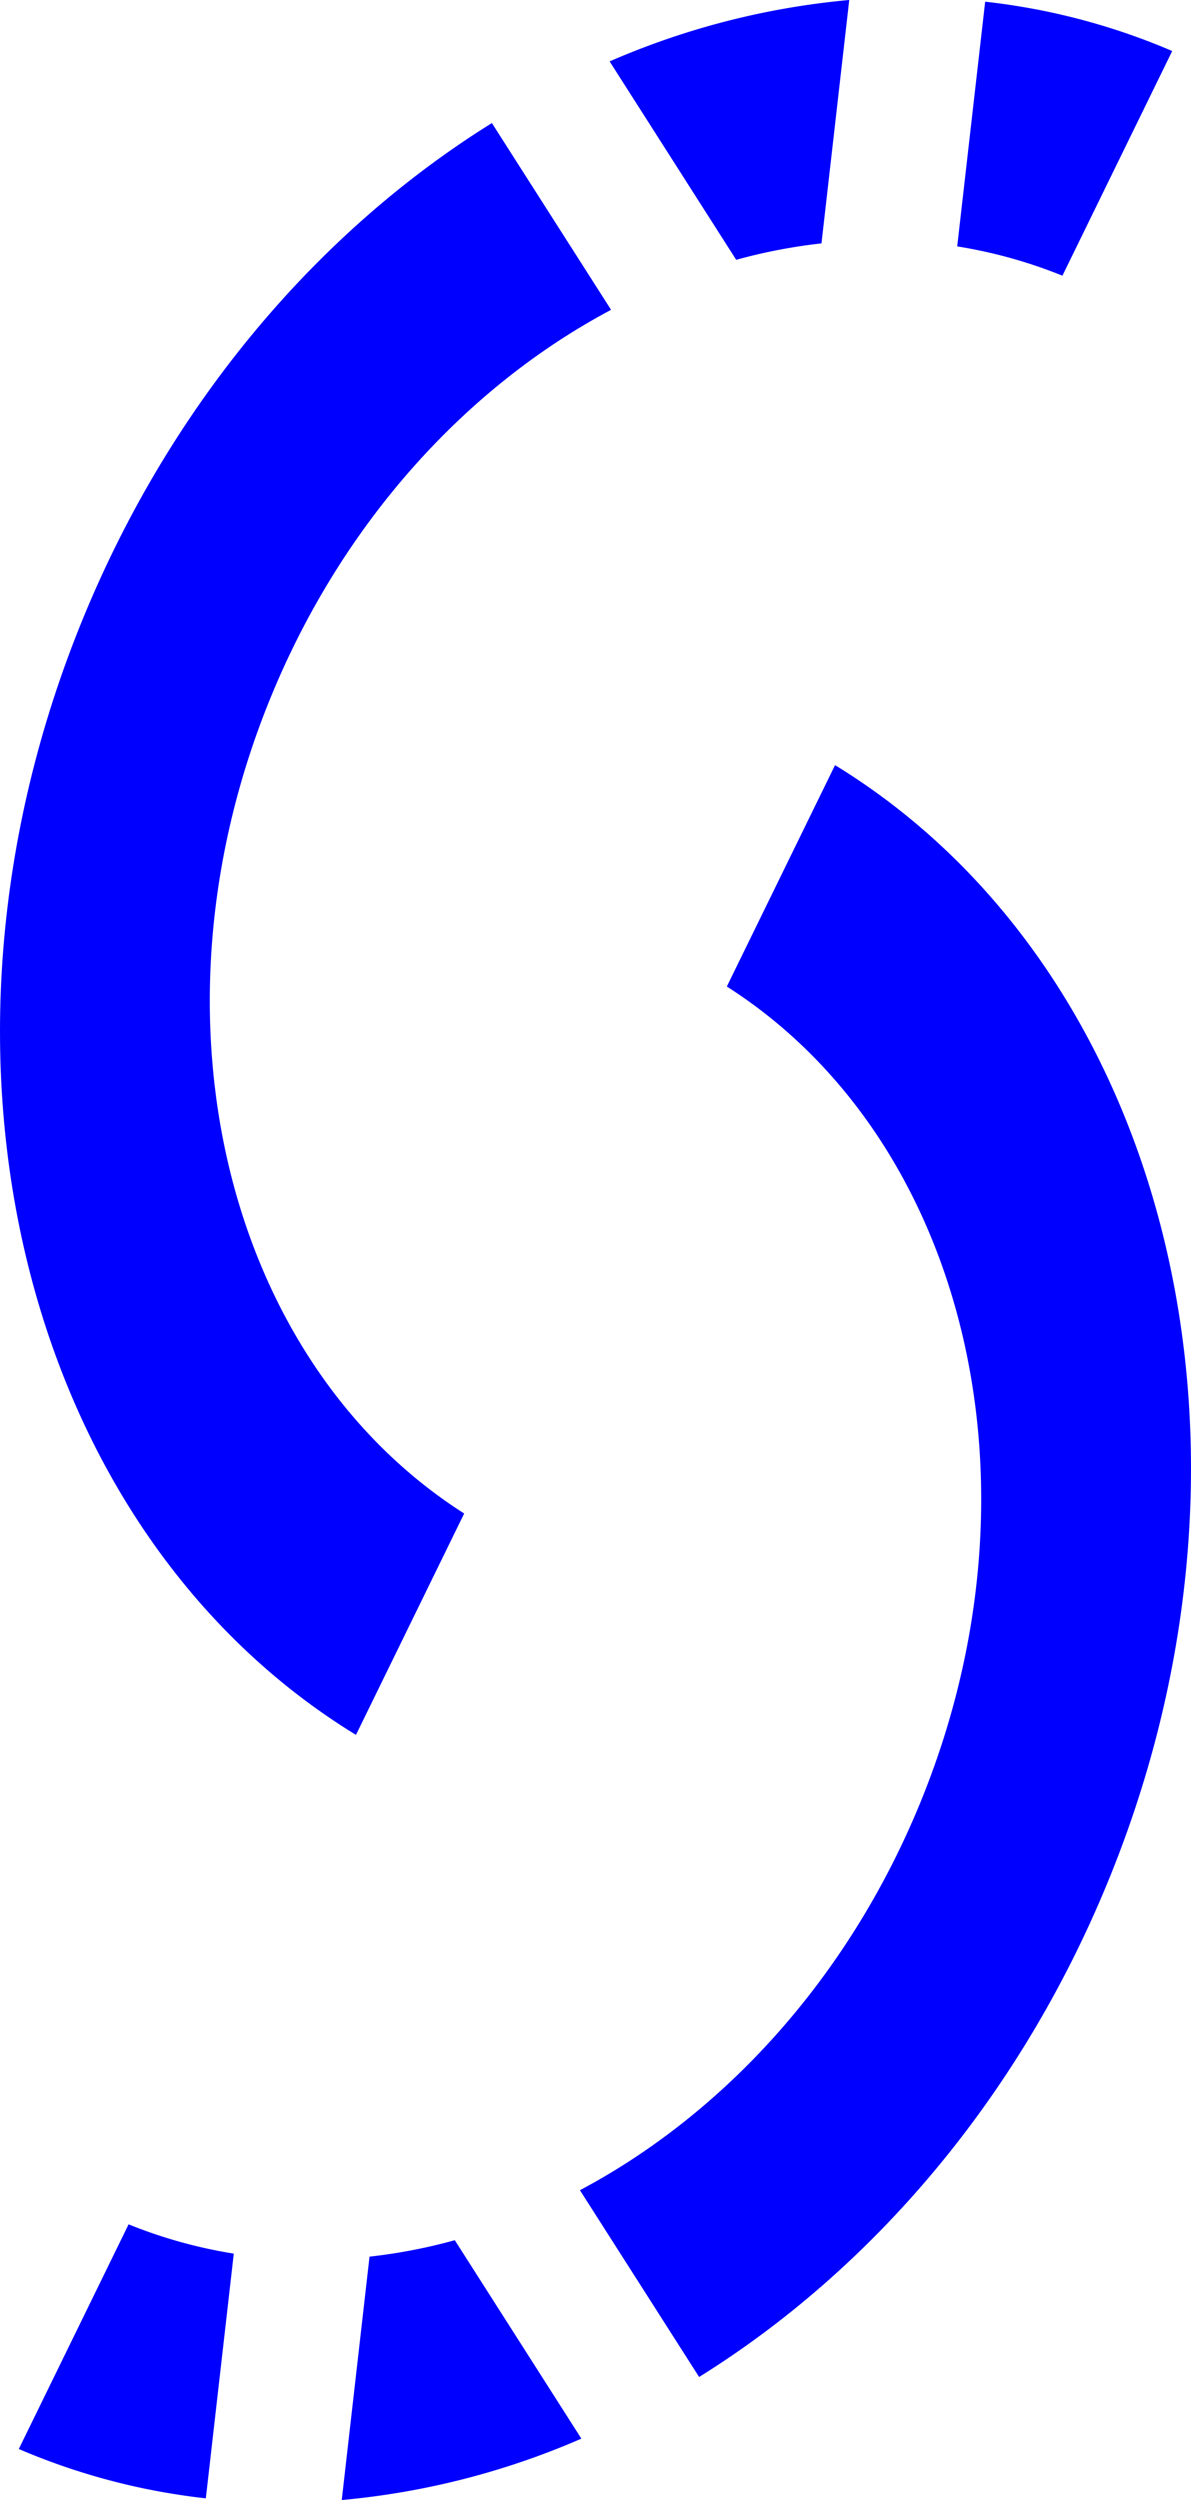 <svg id="Group_5" data-name="Group 5" xmlns="http://www.w3.org/2000/svg" xmlns:xlink="http://www.w3.org/1999/xlink" width="189.966" height="398.63" viewBox="0 0 189.966 398.63">
  <defs>
    <clipPath id="clip-path">
      <rect id="Rectangle_6" data-name="Rectangle 6" width="189.966" height="398.63" fill="none"/>
    </clipPath>
  </defs>
  <g id="Group_2" data-name="Group 2">
    <g id="Group_1" data-name="Group 1" clip-path="url(#clip-path)">
      <path id="Path_1" data-name="Path 1" d="M97.236,9.79A123.6,123.6,0,0,1,135.456,0l-4.43,38.81a86.559,86.559,0,0,0-13.6,2.62Z" fill="blue"/>
      <path id="Path_2" data-name="Path 2" d="M43.266,110.98c-21.02,51.06-7.08,106.23,30.77,130.35l-17.26,35.3C4.1,244.38-15.544,168.53,13.326,98.4c14.21-34.51,37.73-61.73,65.13-78.78L97.466,49.4c-22.82,12.12-42.68,33.59-54.2,61.58" fill="blue"/>
      <path id="Path_3" data-name="Path 3" d="M186.966,8.14l-17.51,35.82a77.106,77.106,0,0,0-16.78-4.67L157.136.27a105.025,105.025,0,0,1,28.44,7.28c.47.19.93.39,1.39.59" fill="blue"/>
    </g>
  </g>
  <g id="Group_4" data-name="Group 4">
    <g id="Group_3" data-name="Group 3" clip-path="url(#clip-path)">
      <path id="Path_4" data-name="Path 4" d="M92.73,388.84a123.6,123.6,0,0,1-38.22,9.79l4.43-38.81a86.56,86.56,0,0,0,13.6-2.62Z" fill="blue"/>
      <path id="Path_5" data-name="Path 5" d="M146.7,287.65c21.02-51.06,7.08-106.23-30.77-130.35L133.19,122c52.68,32.25,72.32,108.1,43.45,178.23-14.21,34.51-37.73,61.73-65.13,78.78L92.5,349.23c22.82-12.12,42.68-33.59,54.2-61.58" fill="blue"/>
      <path id="Path_6" data-name="Path 6" d="M3,390.49l17.51-35.82a77.106,77.106,0,0,0,16.78,4.67l-4.46,39.02a105.023,105.023,0,0,1-28.44-7.28c-.47-.19-.93-.39-1.39-.59" fill="blue"/>
    </g>
  </g>
</svg>
